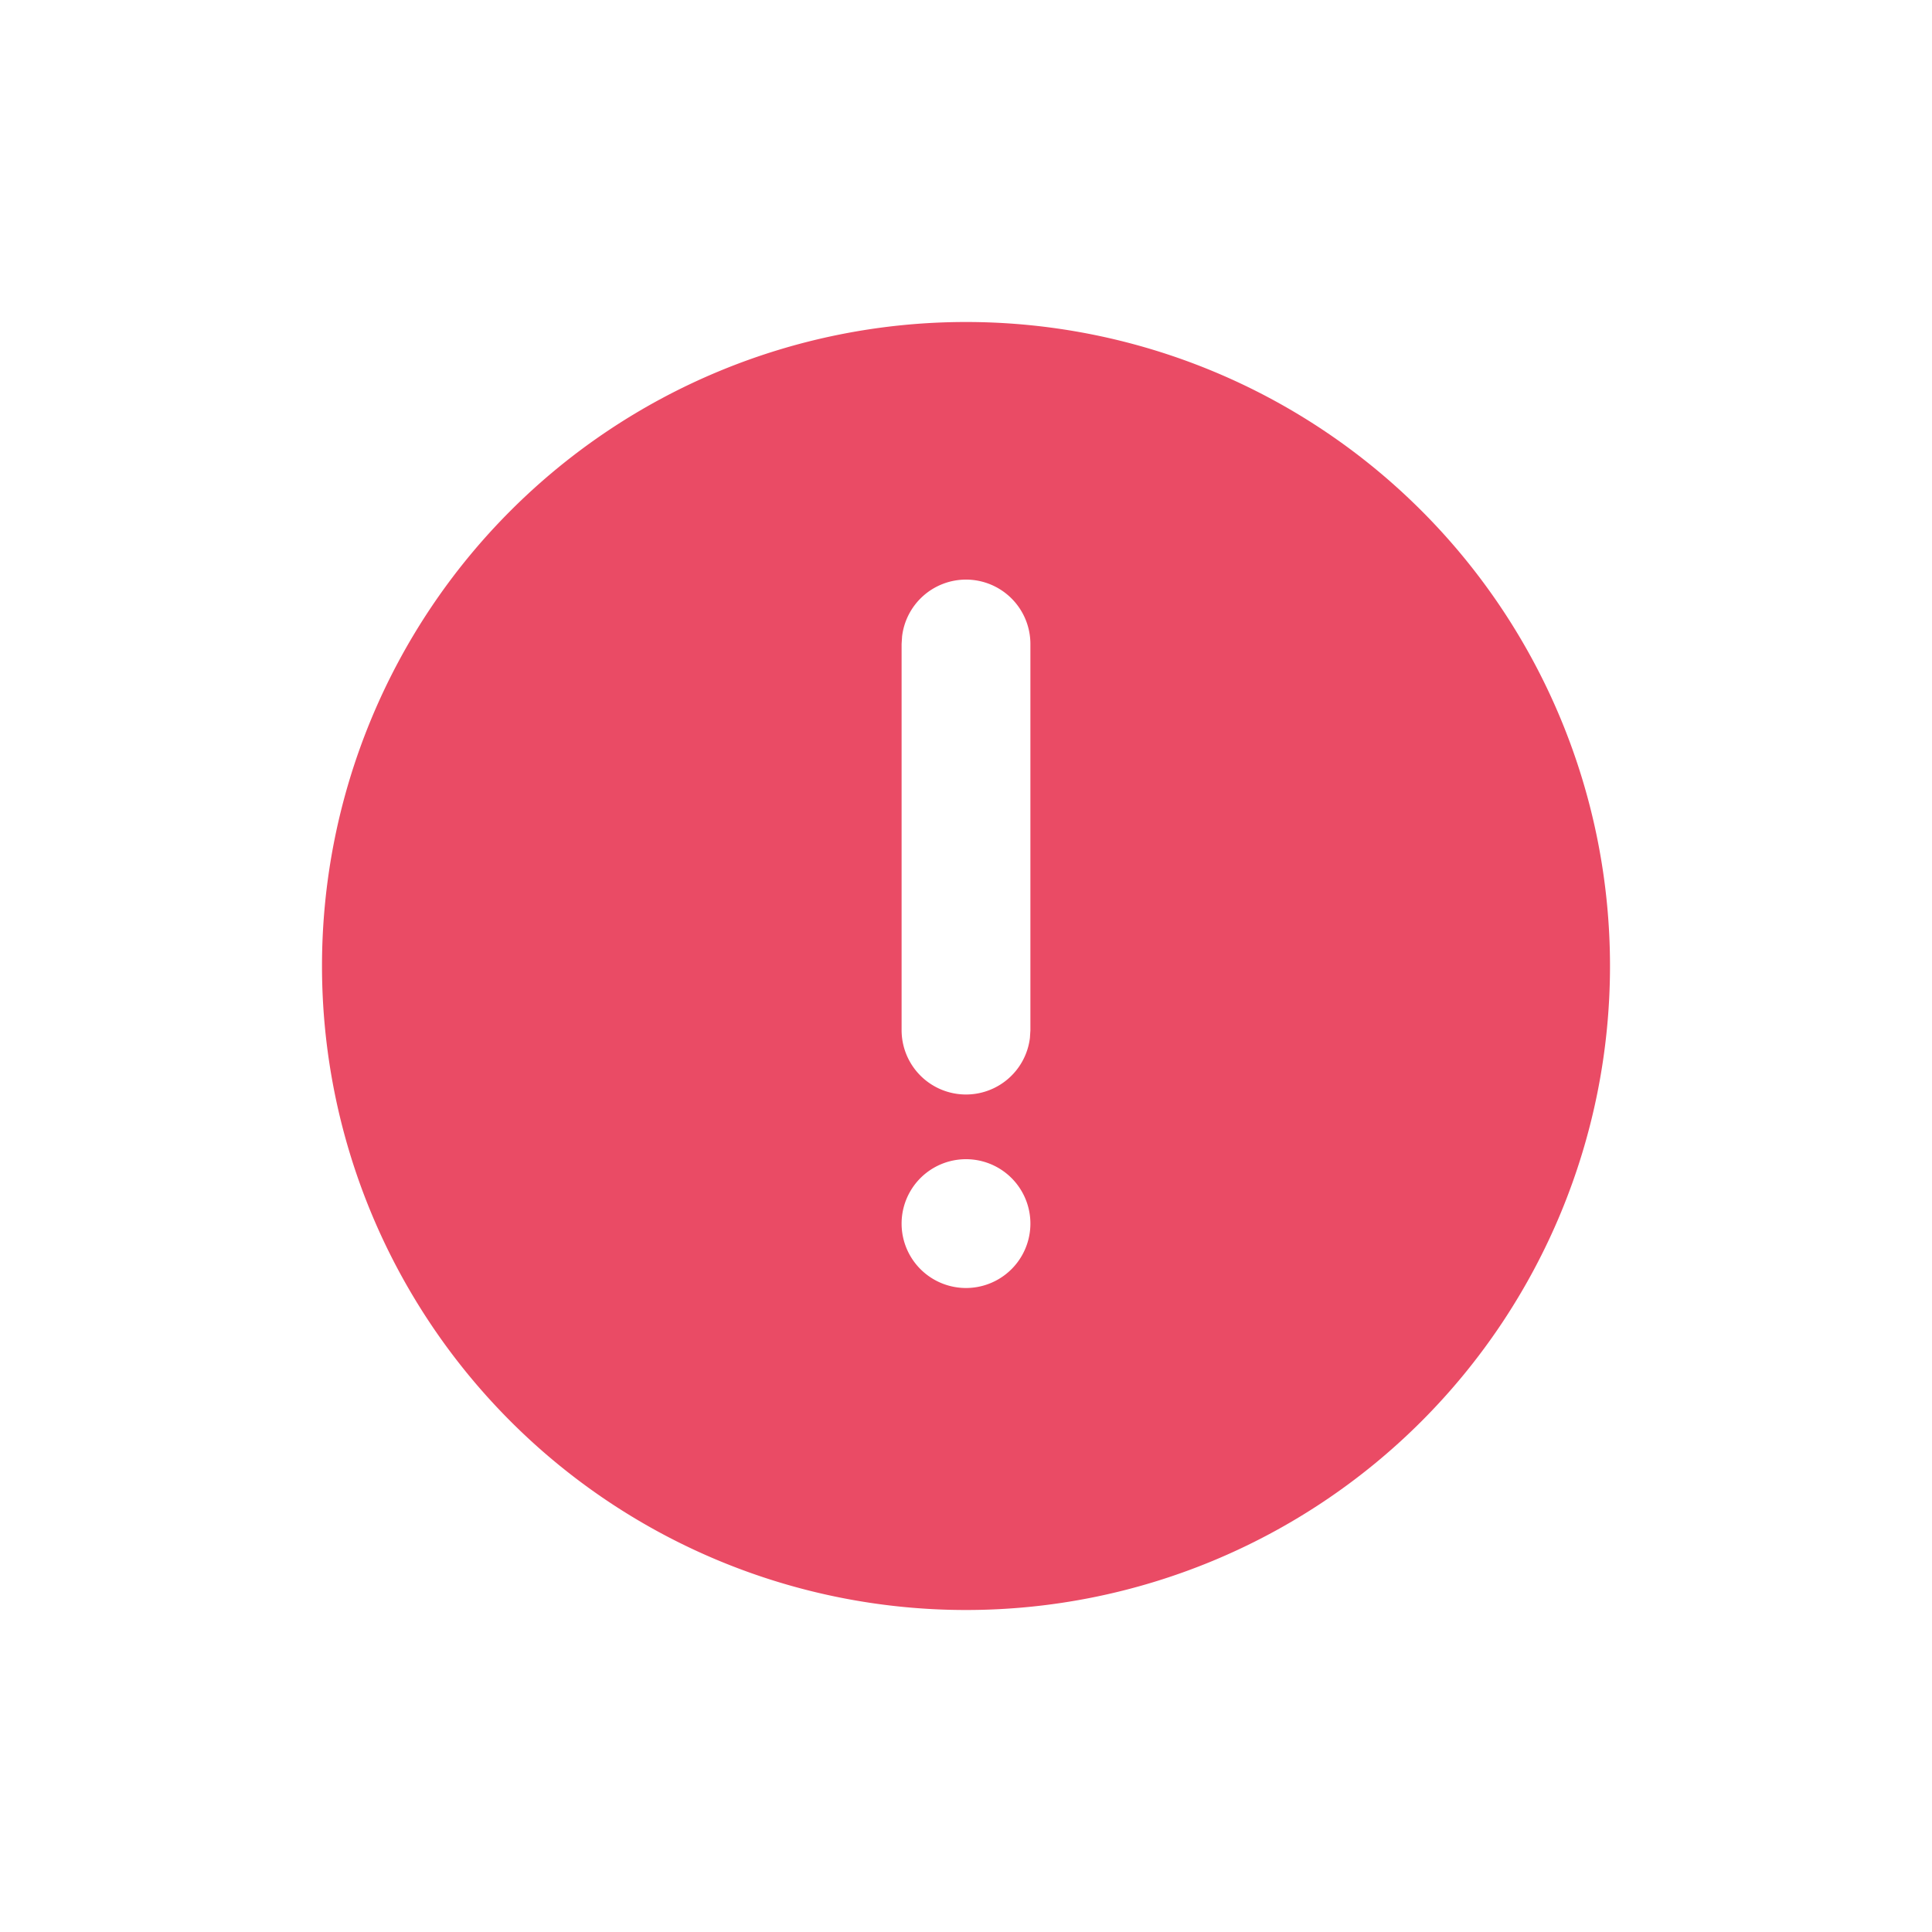 <svg width="24" height="24" fill="none" xmlns="http://www.w3.org/2000/svg"><path d="M12 4a8 8 0 1 1 0 16 8 8 0 0 1 0-16Zm0 10.4a.8.8 0 1 0 0 1.6.8.8 0 0 0 0-1.6Zm0-7.2a.8.8 0 0 0-.794.706L11.2 8v4.8a.8.8 0 0 0 1.594.094l.006-.094V8a.8.8 0 0 0-.8-.8Z" fill="#EA4B65"/></svg>
